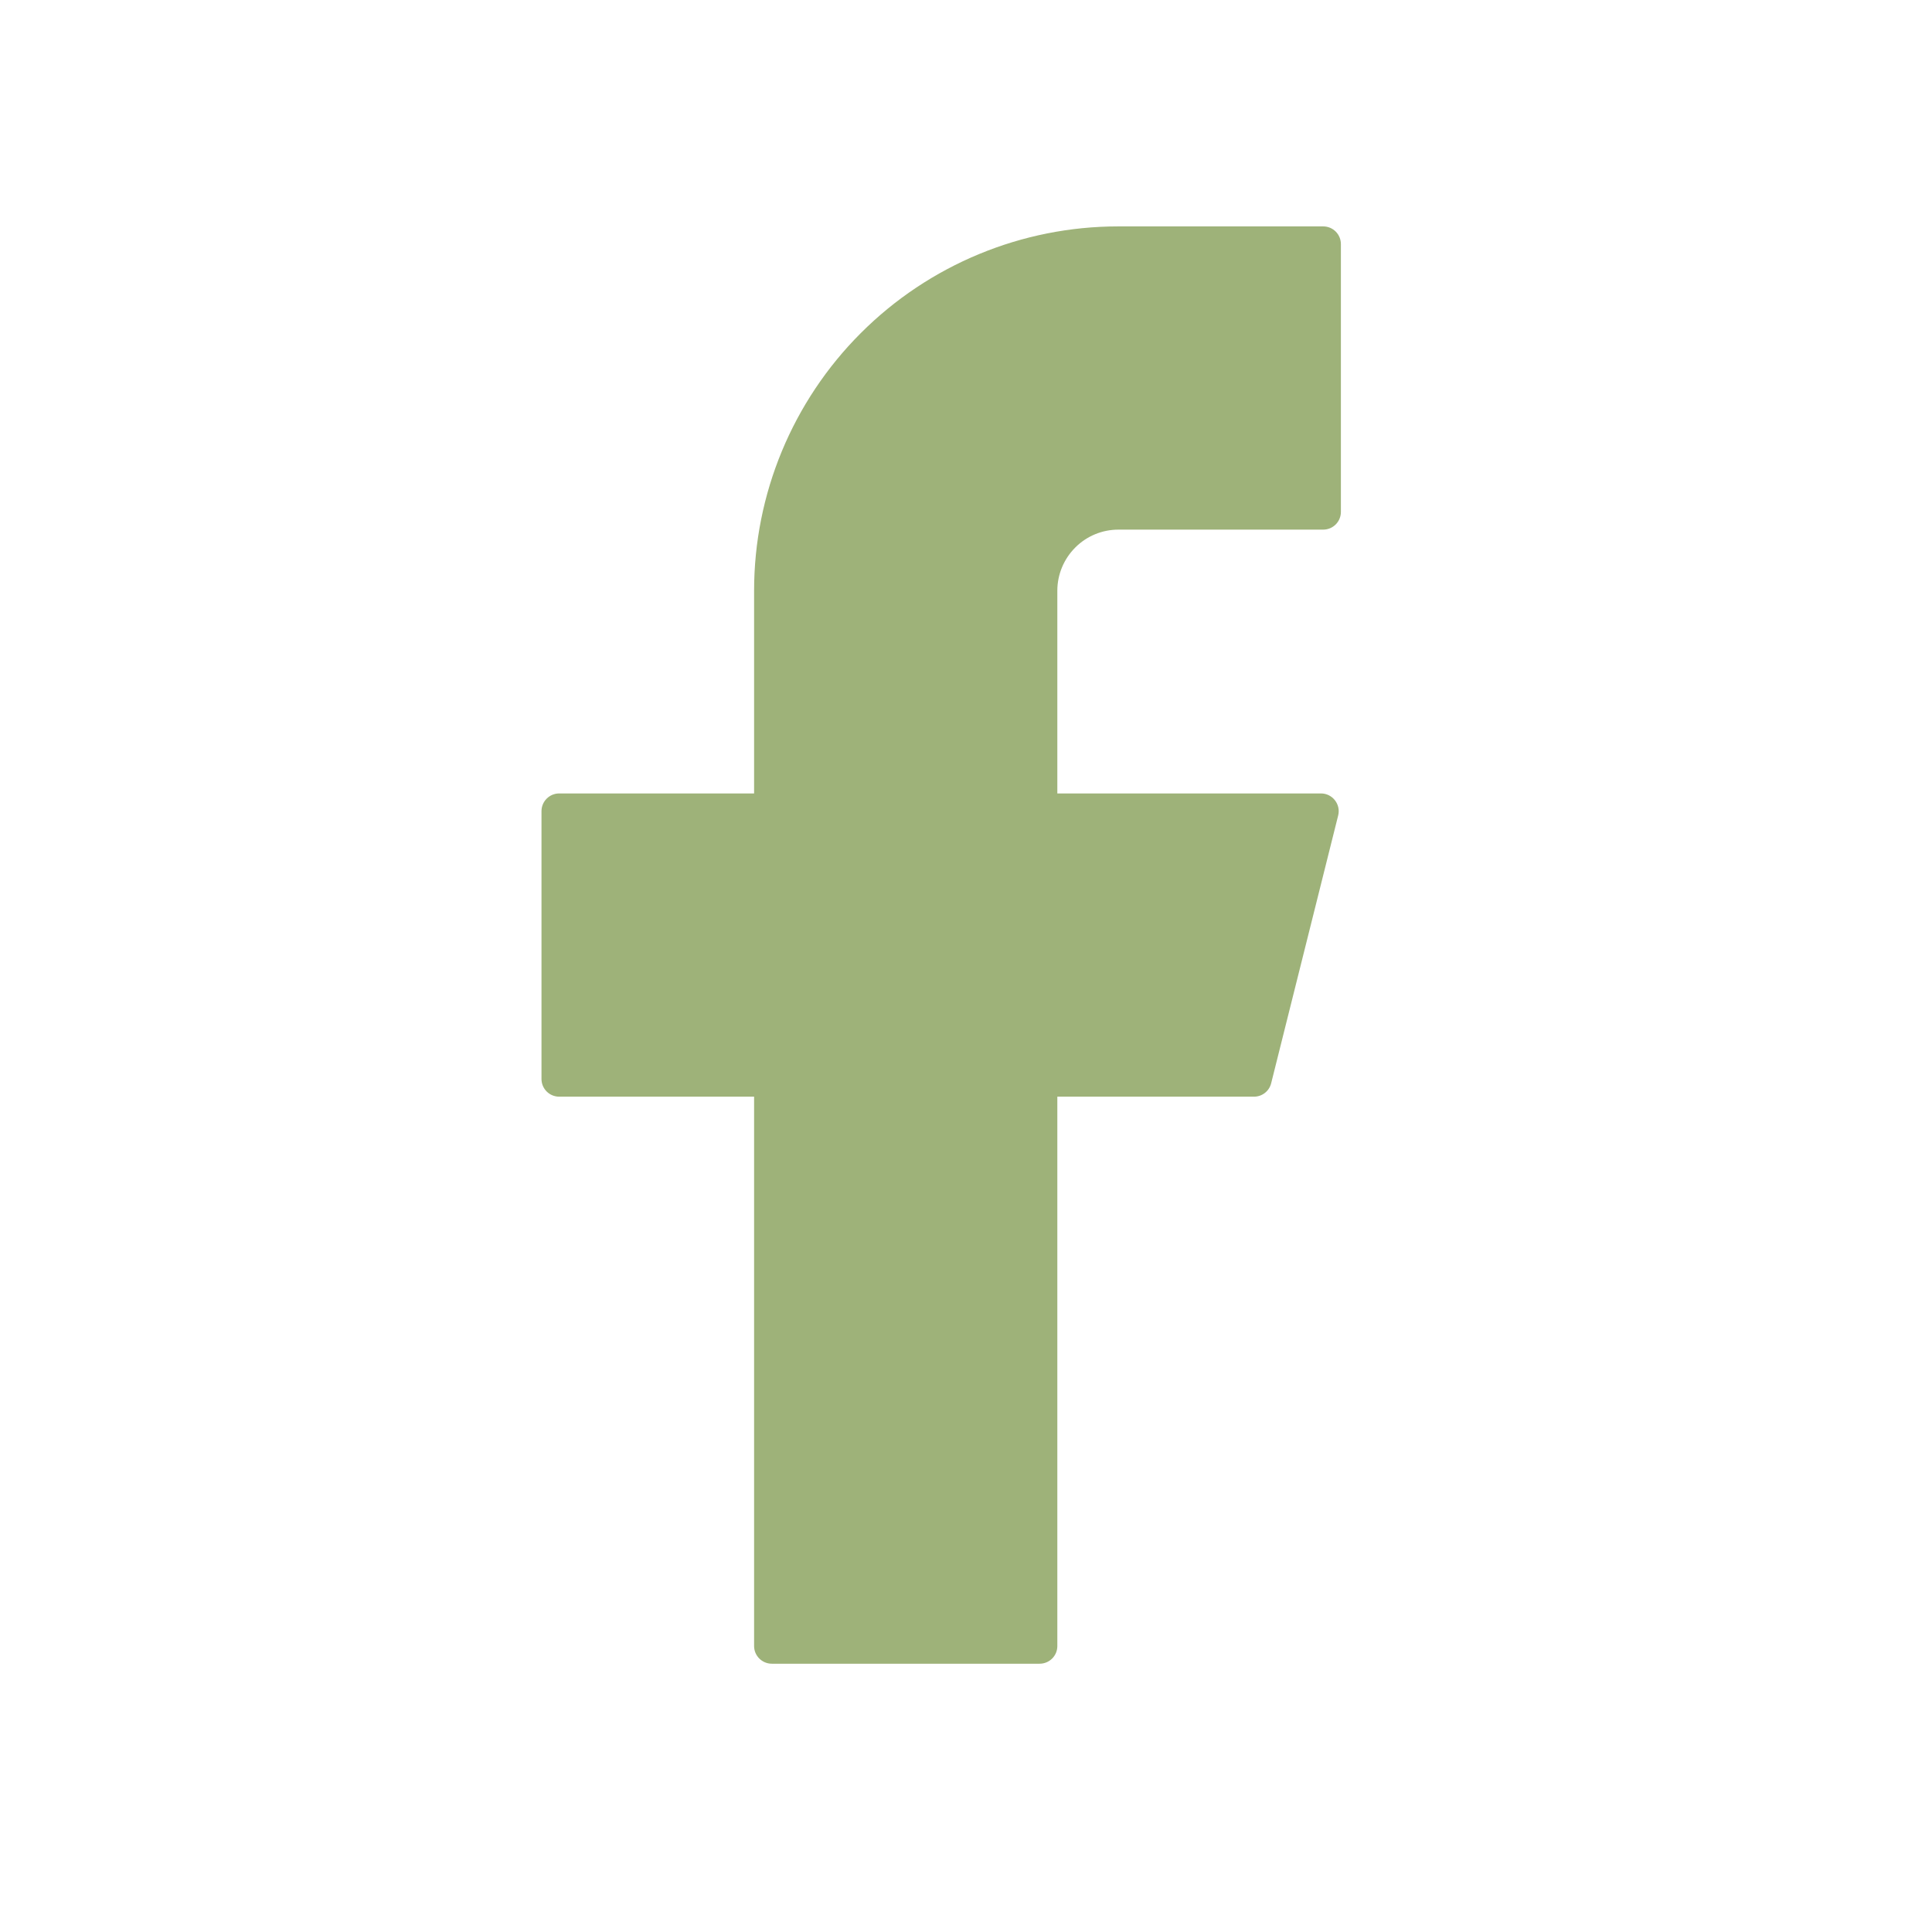 <svg width="22" height="22" viewBox="0 0 22 22" fill="none" xmlns="http://www.w3.org/2000/svg">
<path d="M12.735 2.578C11.635 2.578 10.58 3.015 9.802 3.793C9.024 4.571 8.587 5.626 8.587 6.726V9.035H6.368C6.256 9.035 6.166 9.126 6.166 9.237V12.286C6.166 12.398 6.256 12.488 6.368 12.488H8.587V18.744C8.587 18.855 8.678 18.945 8.789 18.945H11.838C11.95 18.945 12.04 18.855 12.04 18.744V12.488H14.28C14.372 12.488 14.453 12.425 14.475 12.335L15.238 9.286C15.27 9.159 15.173 9.035 15.042 9.035H12.04V6.726C12.04 6.542 12.114 6.365 12.244 6.235C12.374 6.104 12.551 6.031 12.735 6.031H15.067C15.179 6.031 15.269 5.941 15.269 5.829V2.78C15.269 2.668 15.179 2.578 15.067 2.578H12.735Z" fill="#9EB279"/>
</svg>
